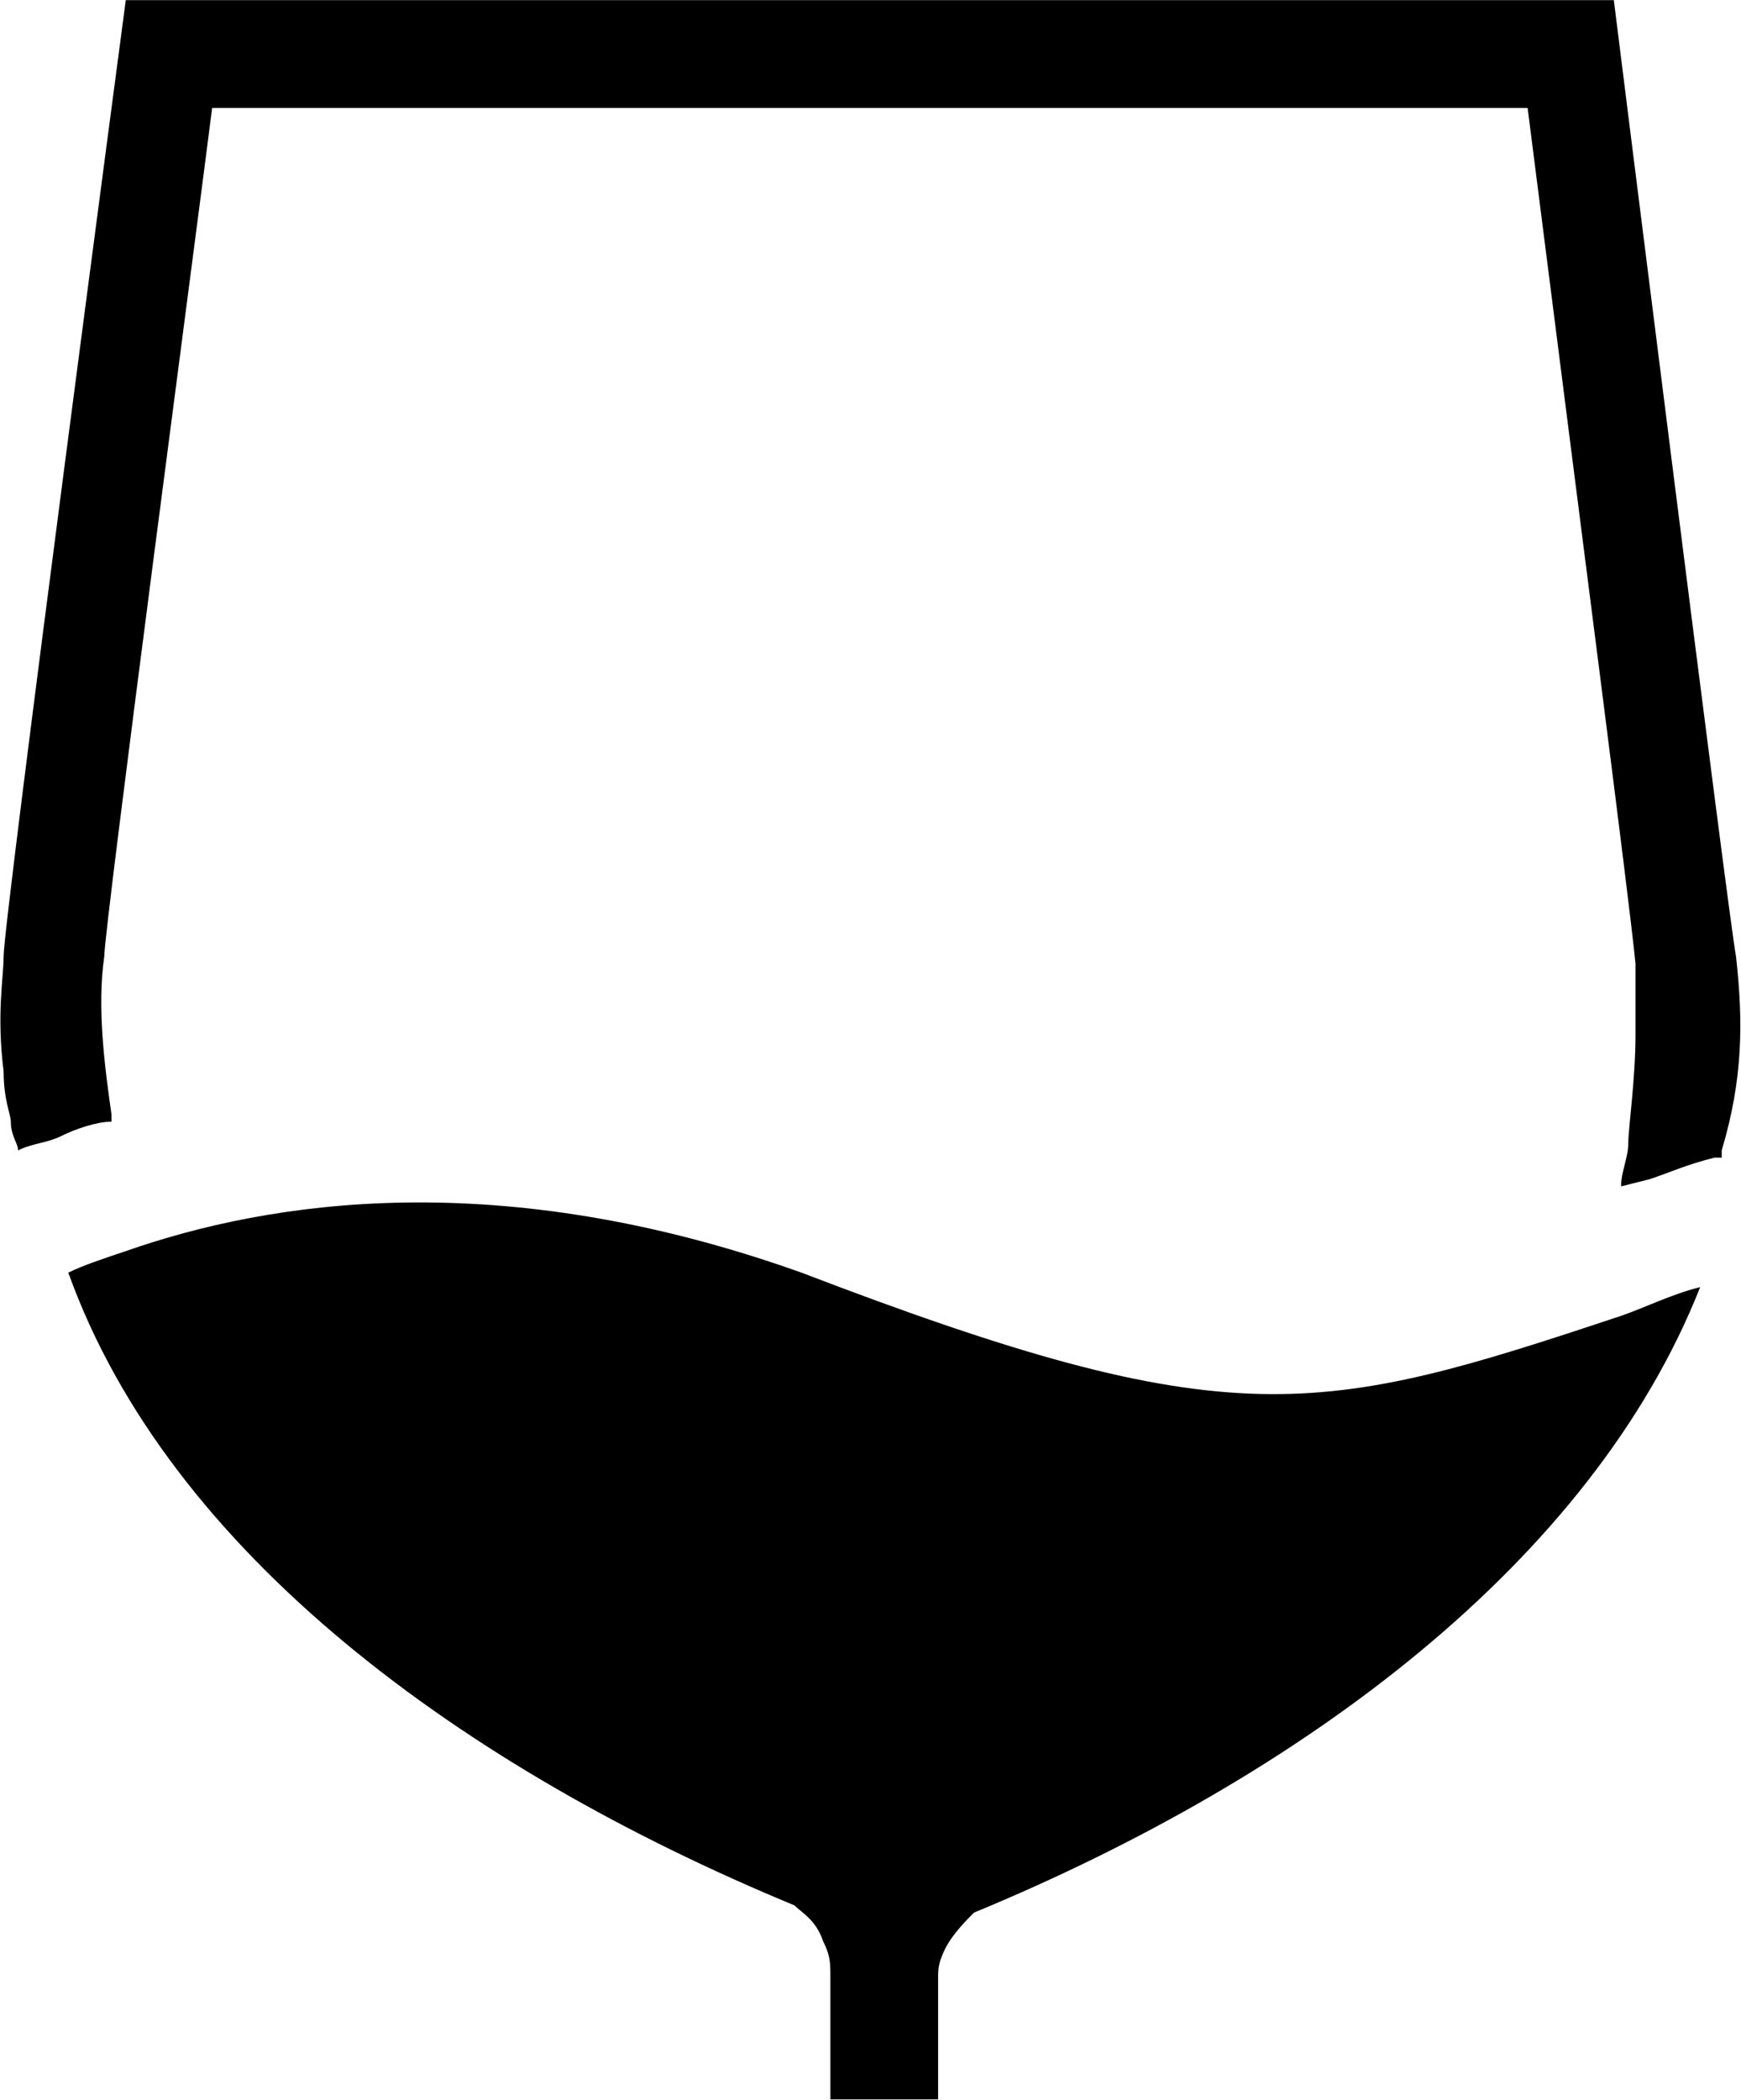 <svg version="1.2" xmlns="http://www.w3.org/2000/svg" viewBox="0 0 1254 1512" width="1254" height="1512">
	<title>logo (20)-svg</title>
	<style>
		.s0 { fill: #000000 } 
	</style>
	<path id="path9" class="s0" d="m1250.4 688.5c-5.1-25.9-88-688.4-88-688.4h-1071.8c0 0-88 662.5-88 688.4 0 15.5-5.2 41.4 0 82.8 0 20.7 5.2 31 5.2 36.2 0 10.4 5.2 15.5 5.2 20.7 10.3-5.2 20.7-5.2 31-10.3 10.4-5.2 25.9-10.4 36.3-10.4v-5.2c-5.2-36.2-10.4-77.6-5.2-113.8 0-20.7 67.3-528 77.7-610.8h947.5c41.4 326.1 72.5 564.2 77.7 615.9v51.8c0 31.1-5.2 67.3-5.2 77.6 0 10.4-5.2 20.7-5.2 31.1l20.7-5.2c15.5-5.2 25.9-10.3 46.6-15.5h5.2v-5.2c15.5-51.7 15.5-93.1 10.3-139.7zm-25.8 238.1c-20.7 5.1-41.5 15.5-57 20.7-217.5 72.4-279.6 87.9-590.3-31.1-217.4-77.6-383.1-51.8-486.7-15.5-15.5 5.2-31 10.3-41.4 15.5 72.5 201.9 284.8 357.1 523 455.5 5.1 5.2 15.5 10.3 20.7 25.9 5.2 10.3 5.2 15.5 5.2 25.8v88h77.6v-88c0-5.1 0-10.3 5.2-20.7 5.2-10.3 15.5-20.7 20.7-25.8 238.2-98.4 445.3-253.7 523-450.3z"/>
</svg>